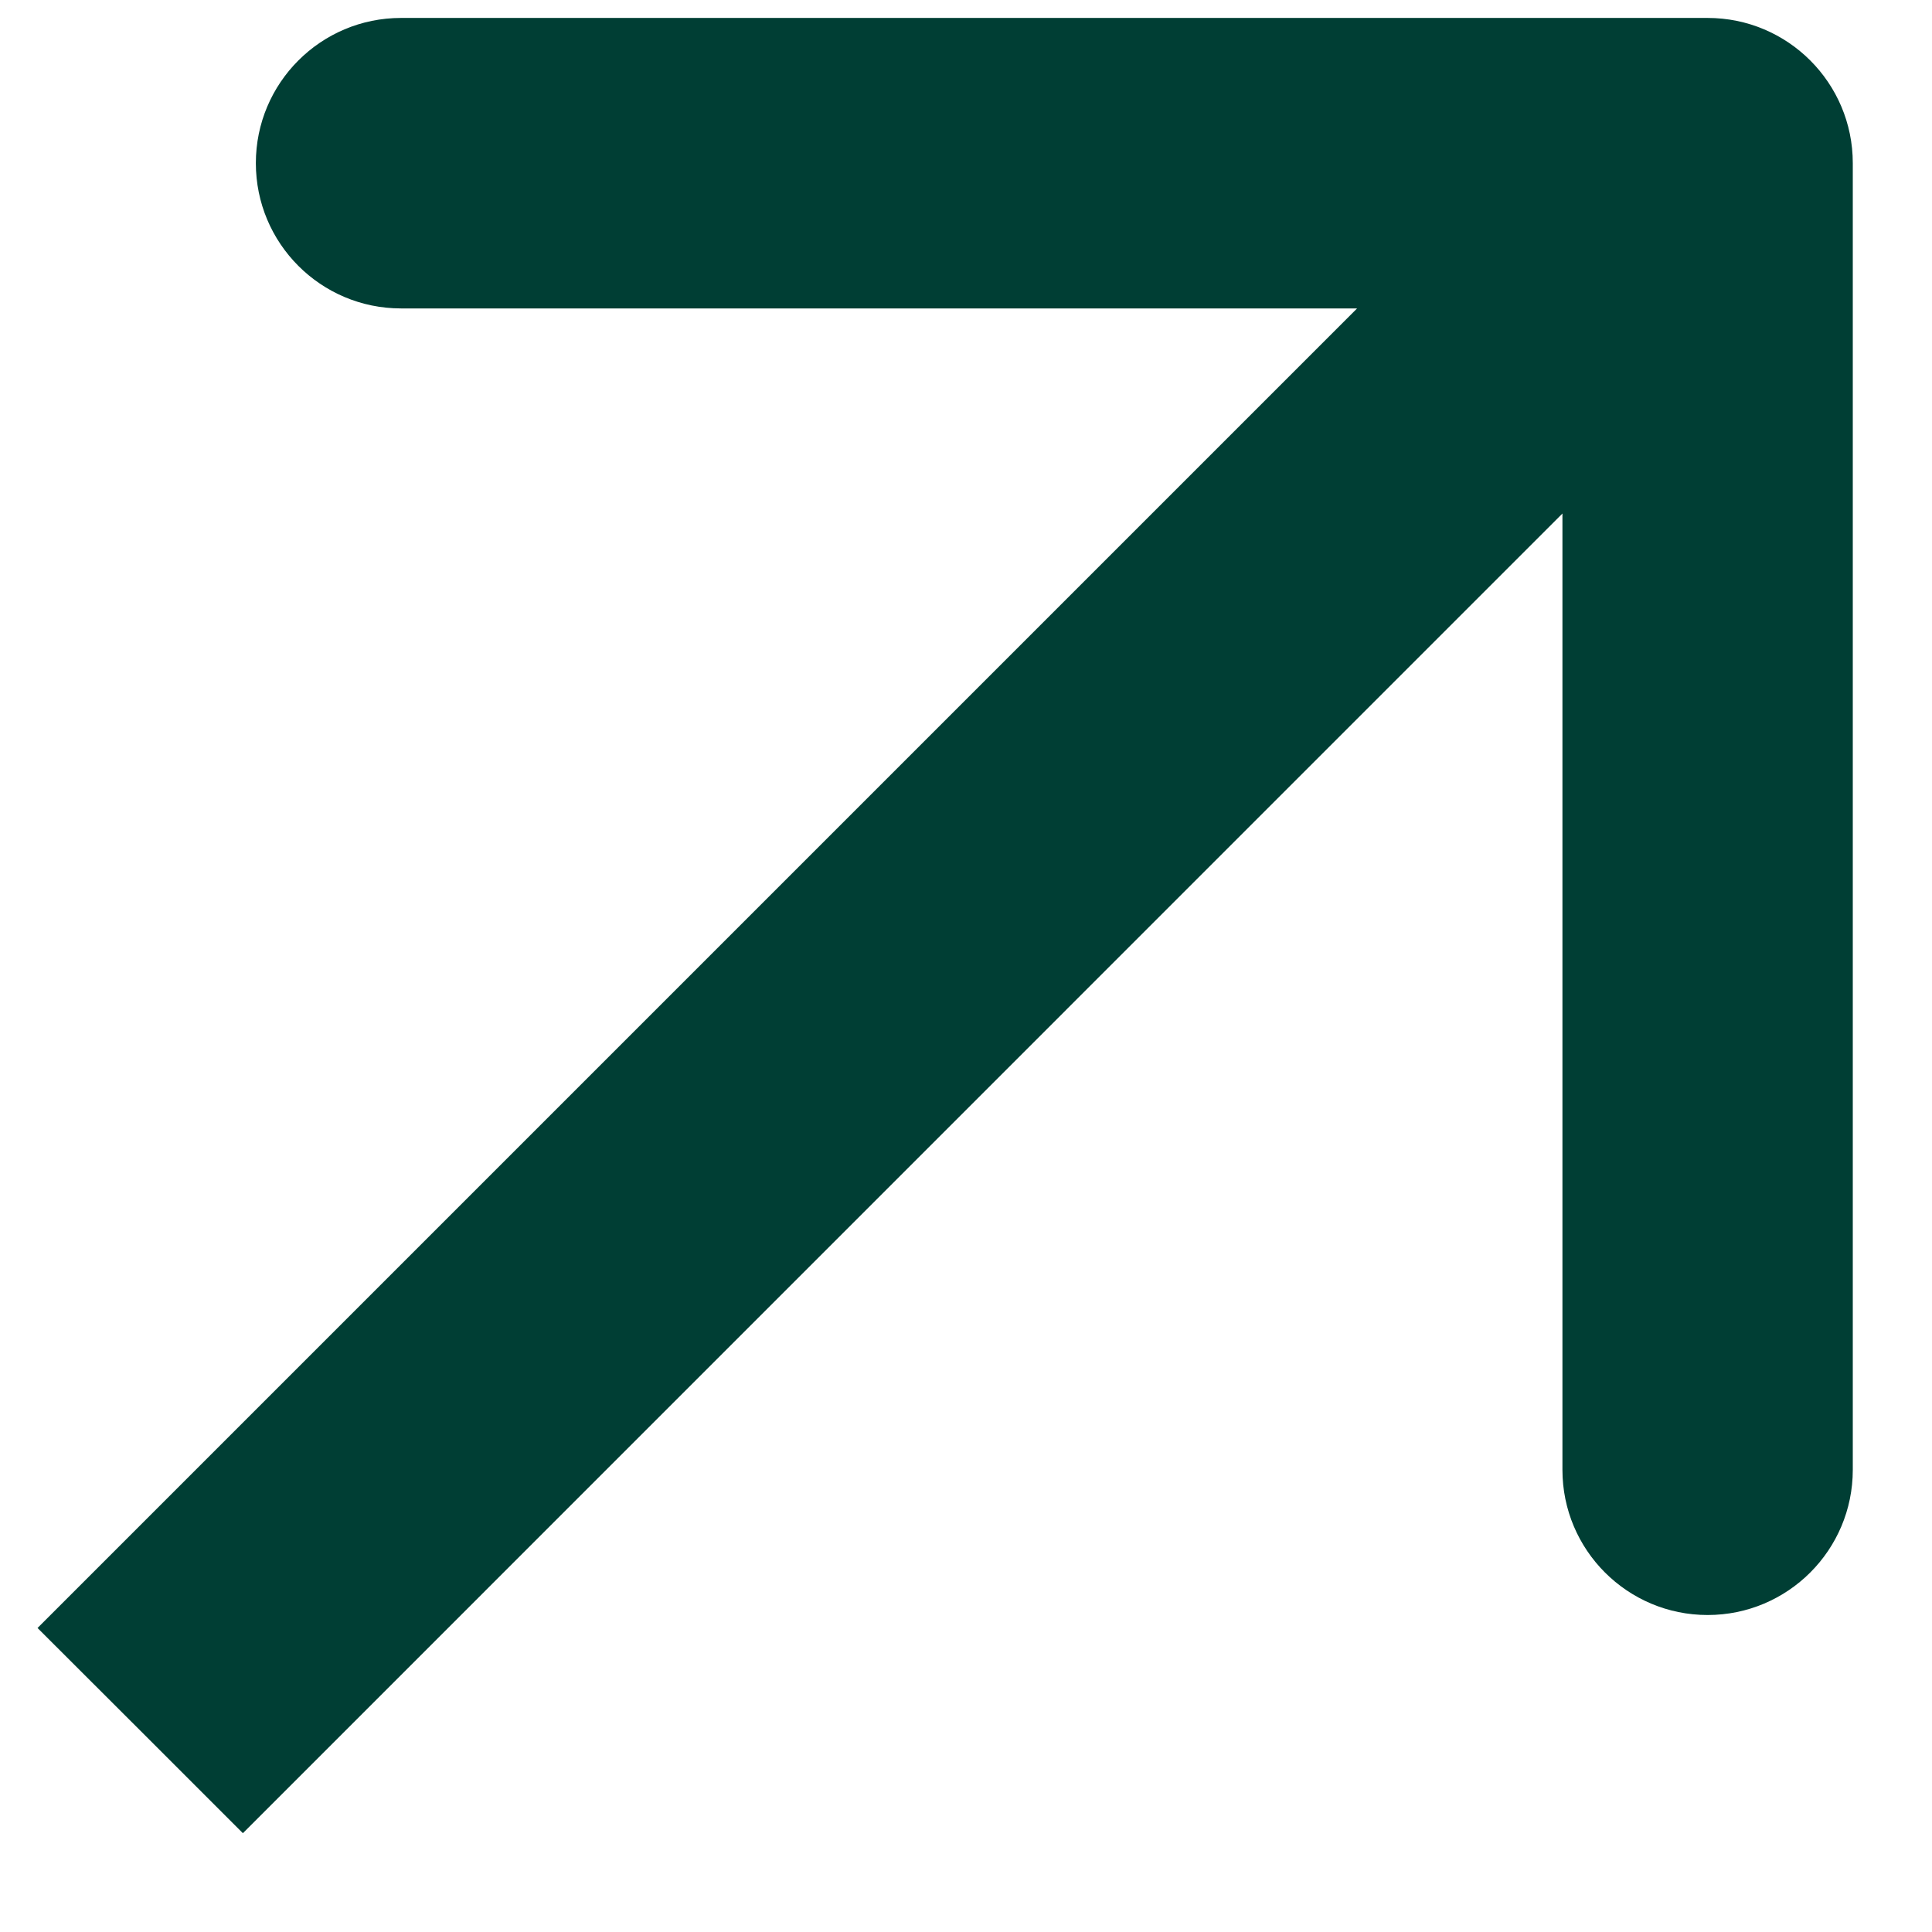 <?xml version="1.0" encoding="UTF-8"?> <svg xmlns="http://www.w3.org/2000/svg" width="14" height="14" viewBox="0 0 14 14" fill="none"><path d="M13.426 1.182C13.426 0.601 12.955 0.13 12.374 0.13L2.906 0.13C2.325 0.13 1.854 0.601 1.854 1.182C1.854 1.764 2.325 2.235 2.906 2.235L11.322 2.235L11.322 10.651C11.322 11.232 11.793 11.703 12.374 11.703C12.955 11.703 13.426 11.232 13.426 10.651L13.426 1.182ZM1.016 12.54L1.76 13.284L13.117 1.926L12.374 1.182L11.63 0.439L0.272 11.797L1.016 12.54Z" fill="#003E34"></path></svg> 